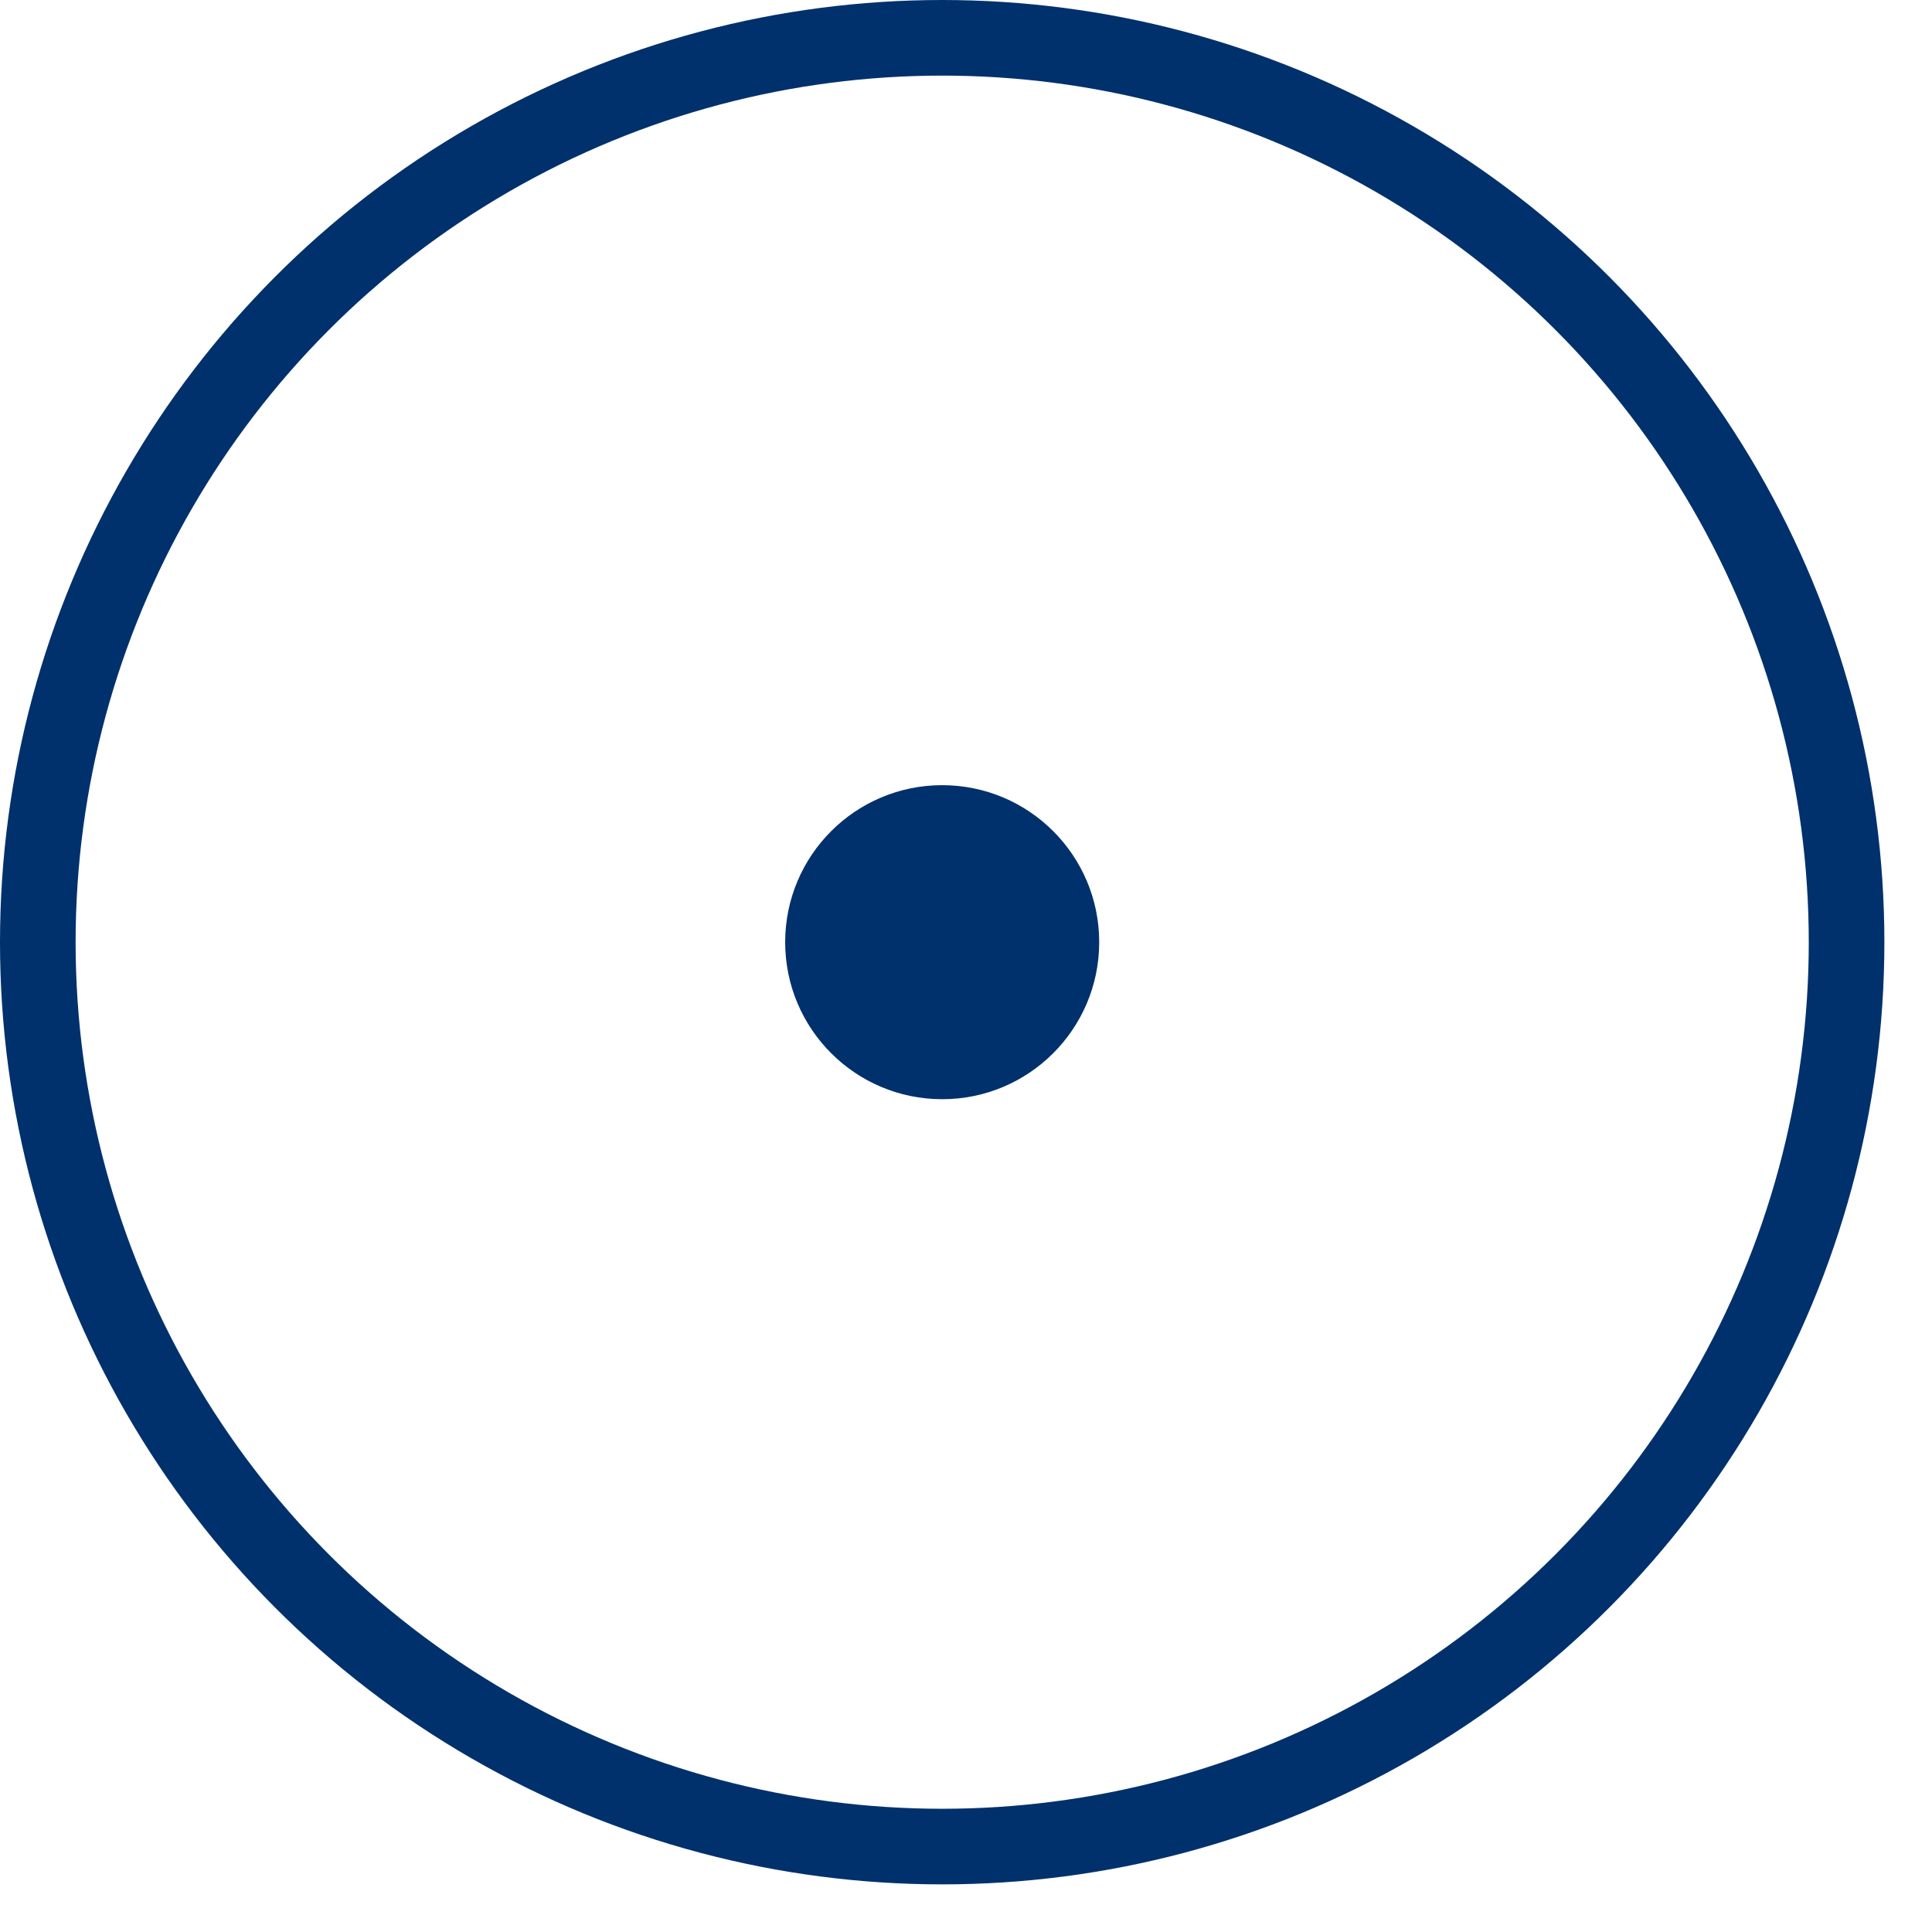<?xml version="1.0" encoding="UTF-8"?> <svg xmlns="http://www.w3.org/2000/svg" width="37" height="37" viewBox="0 0 37 37" fill="none"><circle cx="18.044" cy="18.044" r="3.007" fill="#00316C"></circle><circle cx="18.044" cy="18.044" r="17.32" stroke="#00316C" stroke-width="1.448"></circle></svg> 